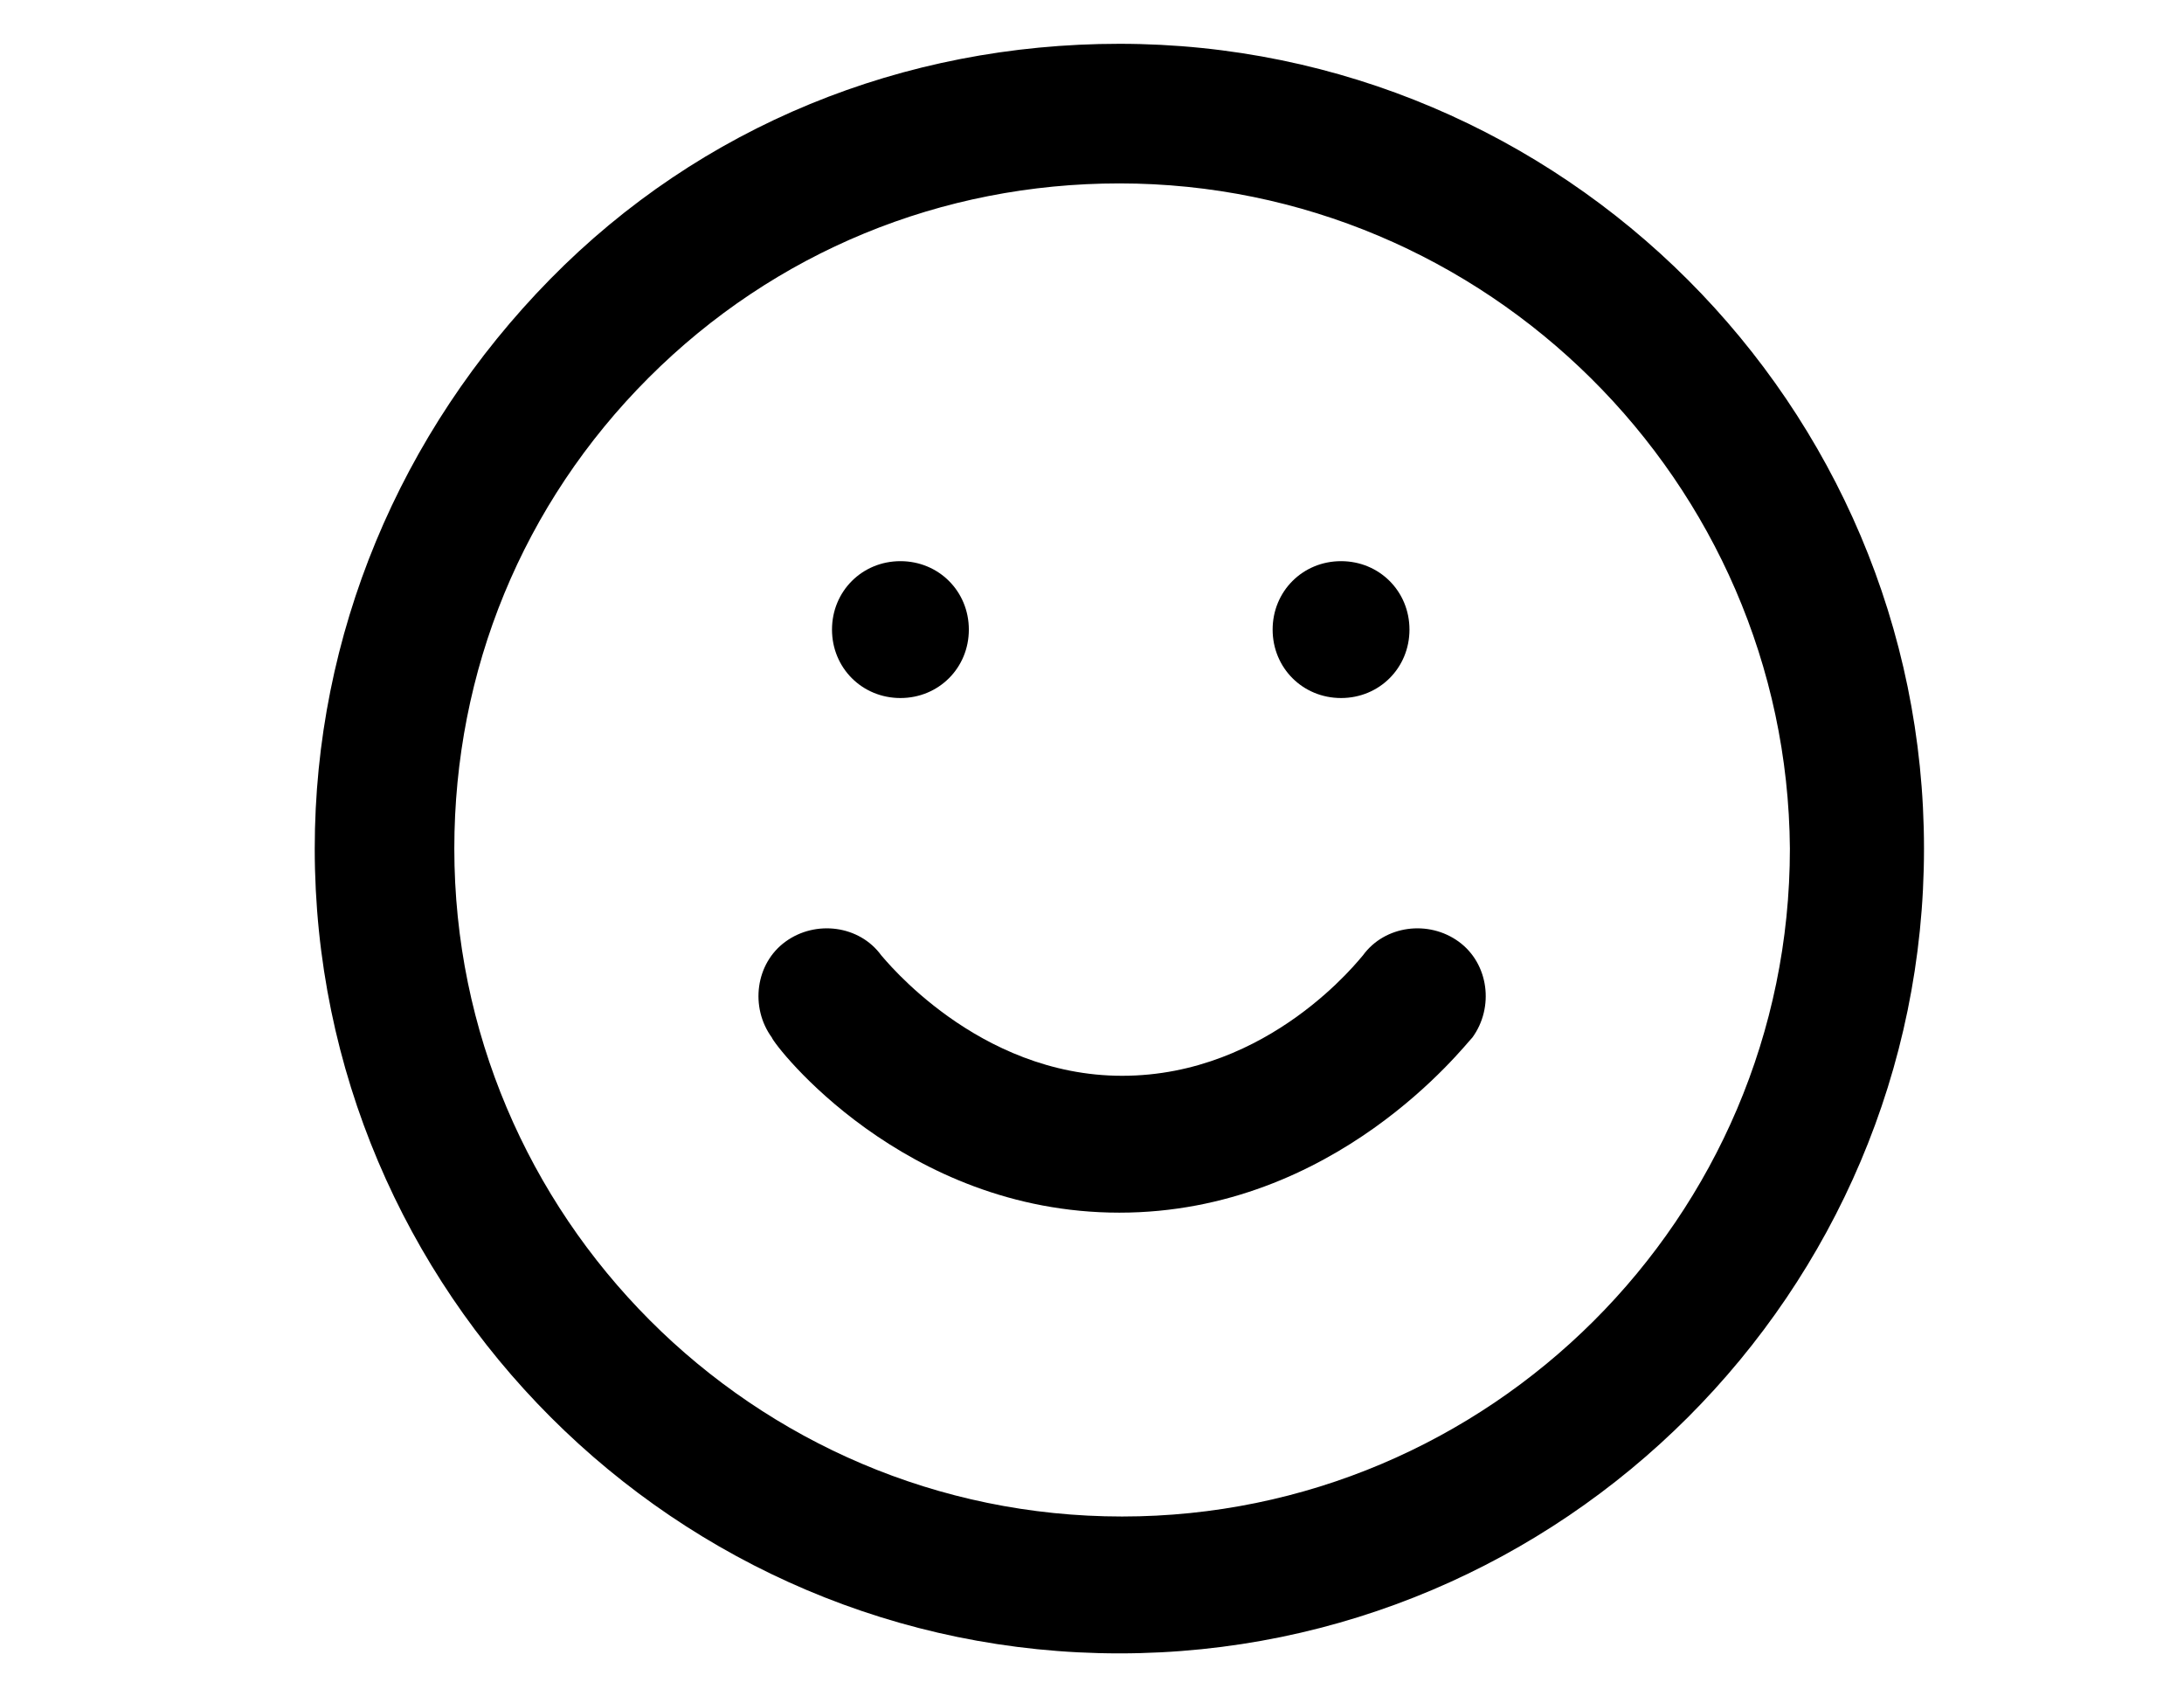<?xml version="1.0" encoding="utf-8"?>
<!-- Generator: Adobe Illustrator 19.0.0, SVG Export Plug-In . SVG Version: 6.00 Build 0)  -->
<svg version="1.1" id="Layer_1" xmlns="http://www.w3.org/2000/svg" xmlns:xlink="http://www.w3.org/1999/xlink" x="0px" y="0px"
	 viewBox="0 0 79.8 61.7" style="enable-background:new 0 0 79.8 61.7;" xml:space="preserve">
<g id="XMLID_183_">
	<path id="XMLID_225_" class="st0" d="M40.9,60.4c-16.2,0-29.4-13.2-29.4-29.4c0-7.8,3.1-15.2,8.6-20.8s12.9-8.6,20.8-8.6
		c0,0,0,0,0,0c16.2,0,29.4,13.2,29.4,29.4S57.1,60.4,40.9,60.4z M40.9,6.7c-6.5,0-12.6,2.5-17.2,7.1c-4.6,4.6-7.1,10.7-7.1,17.2
		c0,13.4,10.9,24.4,24.4,24.4c13.4,0,24.4-10.9,24.4-24.4C65.3,17.6,54.3,6.7,40.9,6.7z"/>
	<path id="XMLID_222_" class="st0" d="M40.9,44.3c-7.9,0-12.6-6.1-12.7-6.4c-0.8-1.1-0.6-2.7,0.5-3.5c1.1-0.8,2.7-0.6,3.5,0.5
		c0.1,0.1,3.5,4.4,8.8,4.4c5.4,0,8.7-4.3,8.8-4.4c0.8-1.1,2.4-1.3,3.5-0.5c1.1,0.8,1.3,2.4,0.5,3.5C53.5,38.2,48.8,44.3,40.9,44.3z"
		/>
	<path id="XMLID_219_" class="st0" d="M32.9,25.5c-1.4,0-2.5-1.1-2.5-2.5s1.1-2.5,2.5-2.5h0c1.4,0,2.5,1.1,2.5,2.5
		S34.3,25.5,32.9,25.5z"/>
	<path id="XMLID_218_" class="st0" d="M49,25.5c-1.4,0-2.5-1.1-2.5-2.5s1.1-2.5,2.5-2.5h0c1.4,0,2.5,1.1,2.5,2.5S50.4,25.5,49,25.5z
		"/>
</g>
</svg>
